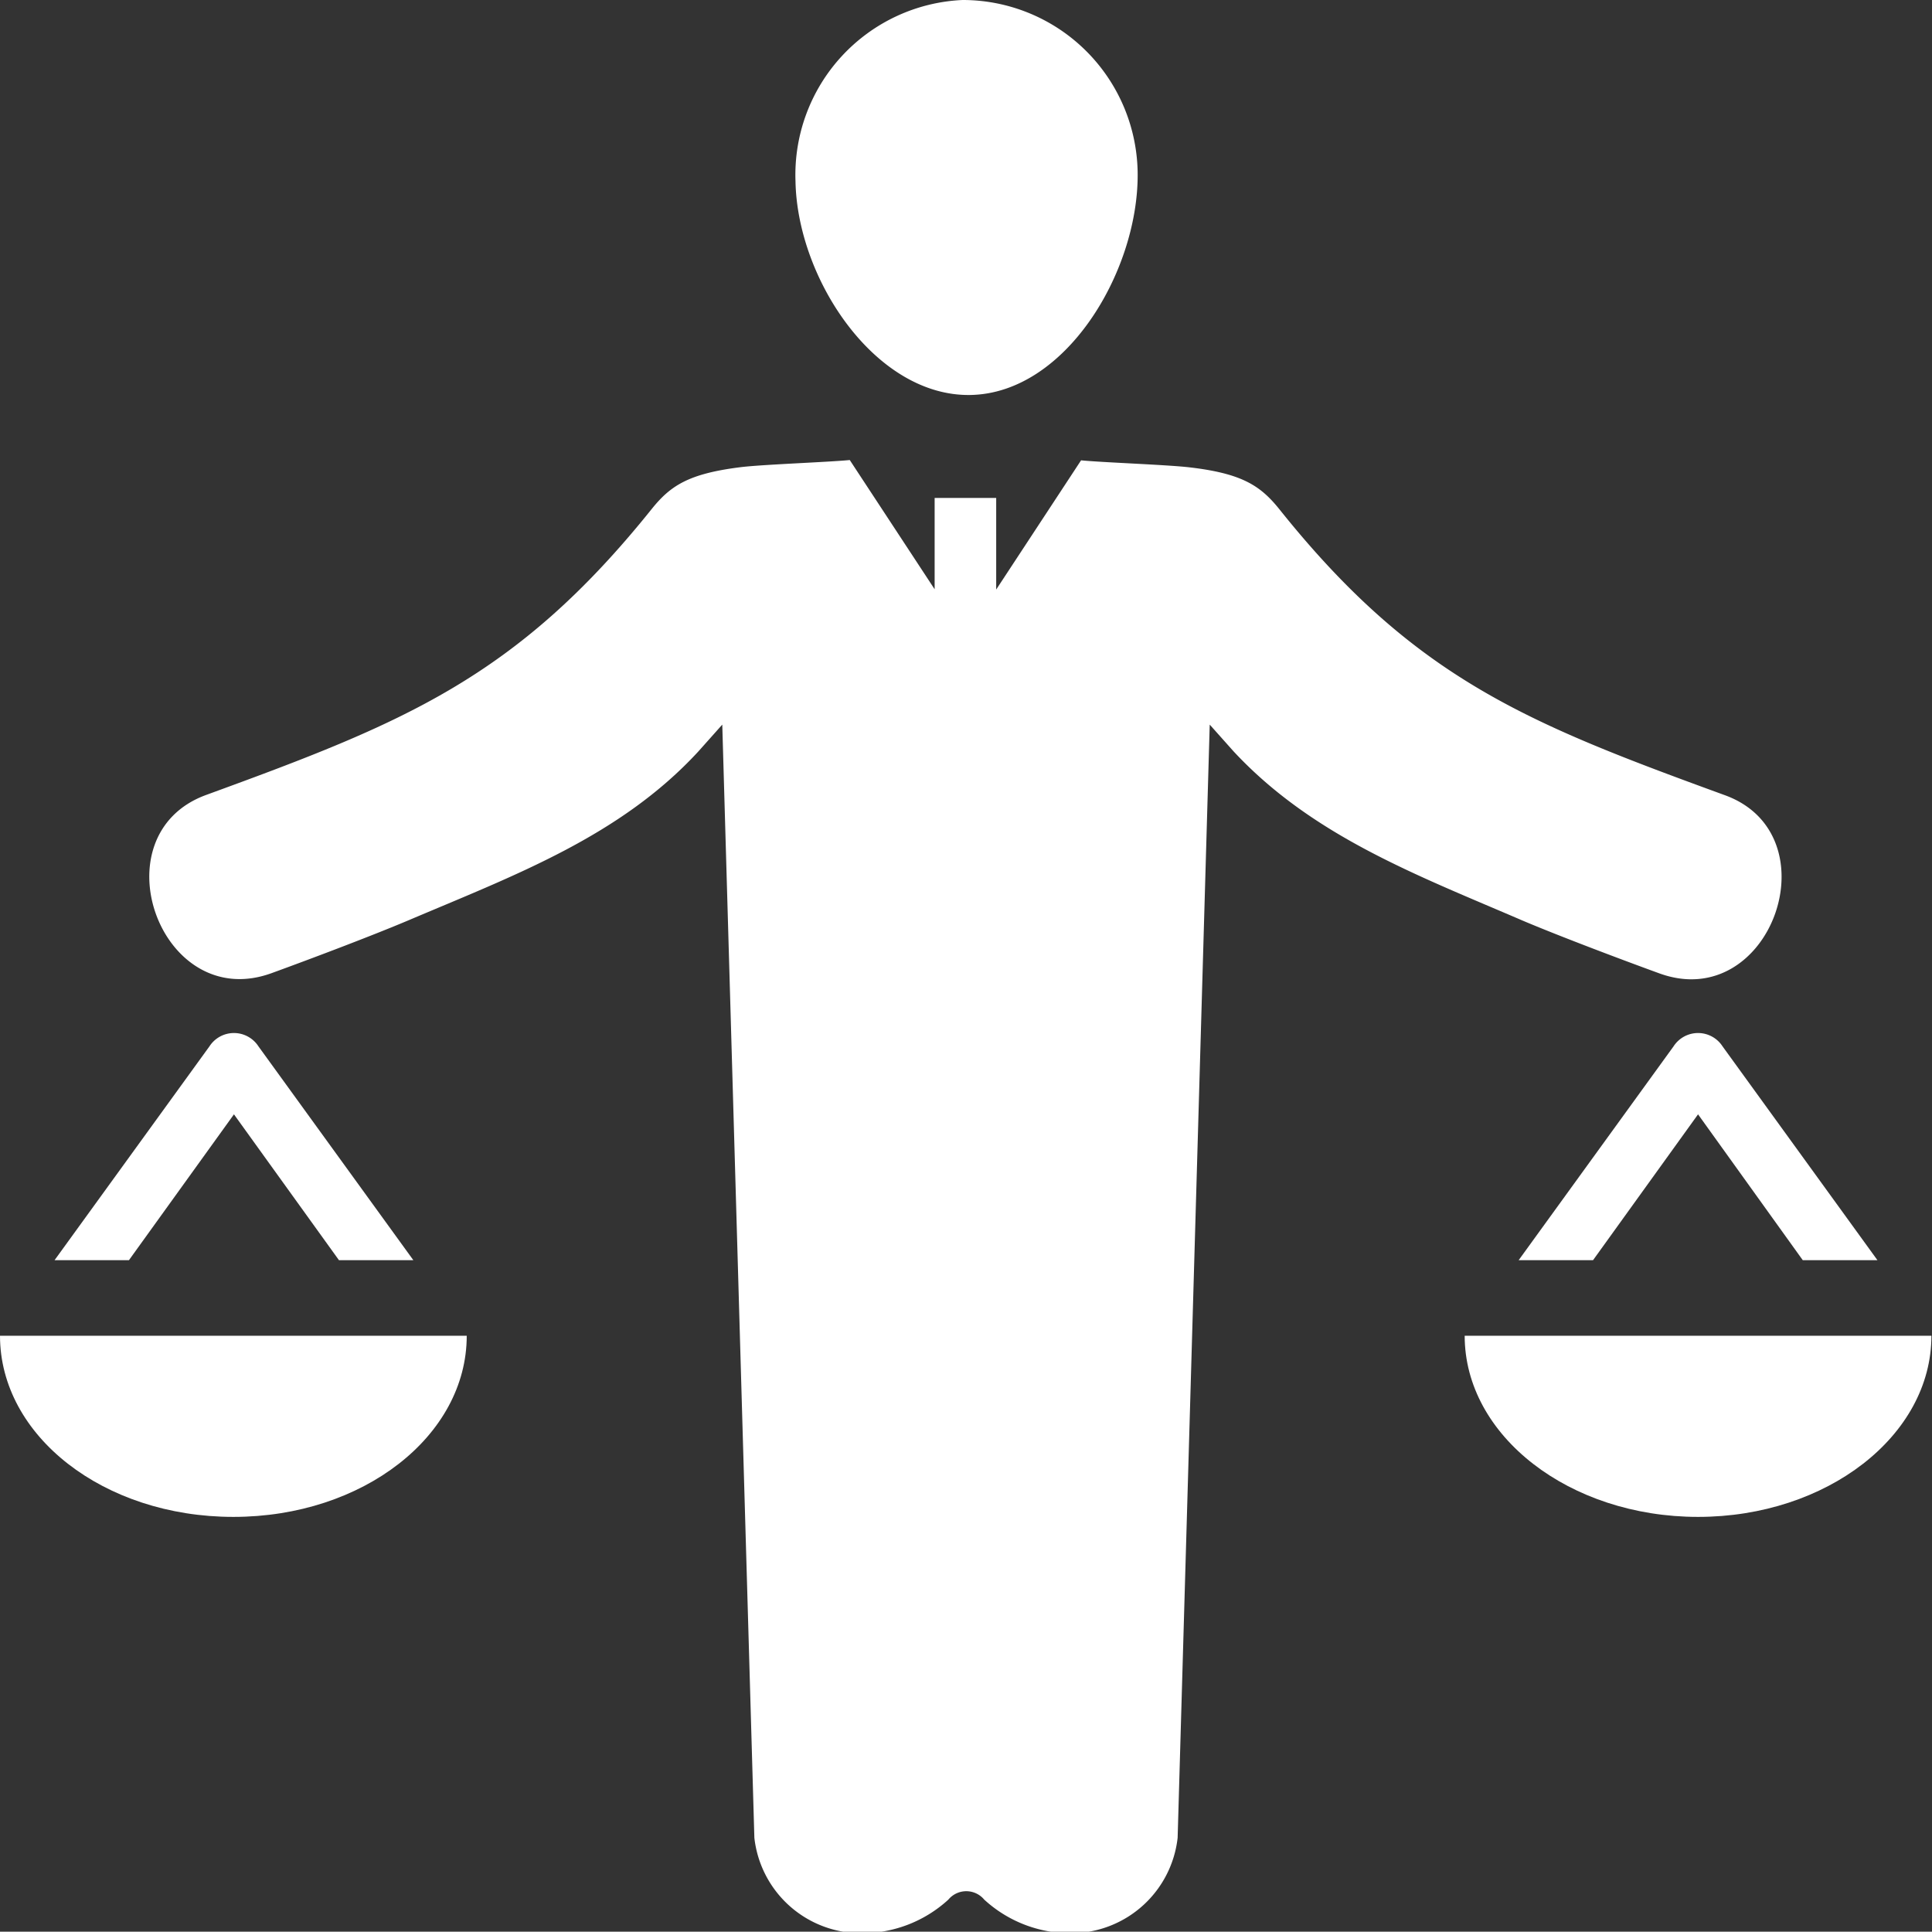 <svg xmlns="http://www.w3.org/2000/svg" viewBox="0 0 66.23 66.22"><rect x="0" y="0" width="66.23" height="66.22" fill="#333333" stroke="none"/><defs><style>.cls-1{fill:#fff;fill-rule:evenodd;}</style></defs><title>icon-part-03</title><g id="Layer_2" data-name="Layer 2"><g id="레이어_1" data-name="레이어 1"><path class="cls-1" d="M32.08,17.07h2.07v3.14l2.91-4.43c.66.07,2.93.15,3.71.24,1.81.21,2.44.63,3.09,1.44,4.65,5.82,8.53,7.34,15.27,9.8,3.74,1.36,1.58,7.49-2.24,6.11-1.43-.52-3.51-1.31-4.69-1.81C48.58,30,45,28.67,42.29,25.76l-.82-.92L40.37,63a3.68,3.68,0,0,1-3.56,3.27,4.37,4.37,0,0,1-3.07-1.15.8.8,0,0,0-1.23,0,4.38,4.38,0,0,1-3.08,1.15A3.68,3.68,0,0,1,25.86,63L24.76,24.84l-.82.92C21.26,28.67,17.65,30,14,31.55c-1.18.5-3.26,1.29-4.69,1.81-3.82,1.39-6-4.74-2.24-6.11,6.74-2.46,10.62-4,15.27-9.8.65-.81,1.28-1.22,3.09-1.44.78-.09,3-.17,3.7-.24l2.91,4.43V17.07ZM33,0a6,6,0,0,0-5.73,6.21c.06,3.37,2.75,7.39,6,7.33S39,9.35,39,6a6,6,0,0,0-6-6Z"/><path class="cls-1" d="M8,45.79h8C16,49.22,12.45,52,8,52s-8-2.78-8-6.21Z"/><path class="cls-1" d="M11.62,43.2l-3.6-5-3.6,5H1.87l5.31-7.33a1,1,0,0,1,1.68,0l5.31,7.33Z"/><path class="cls-1" d="M58.21,45.79h8c0,3.43-3.59,6.21-8,6.21s-8-2.78-8-6.21Z"/><path class="cls-1" d="M61.8,43.2l-3.59-5-3.6,5H52.06l5.31-7.33a1,1,0,0,1,1.68,0l5.31,7.33Z"/></g></g></svg>